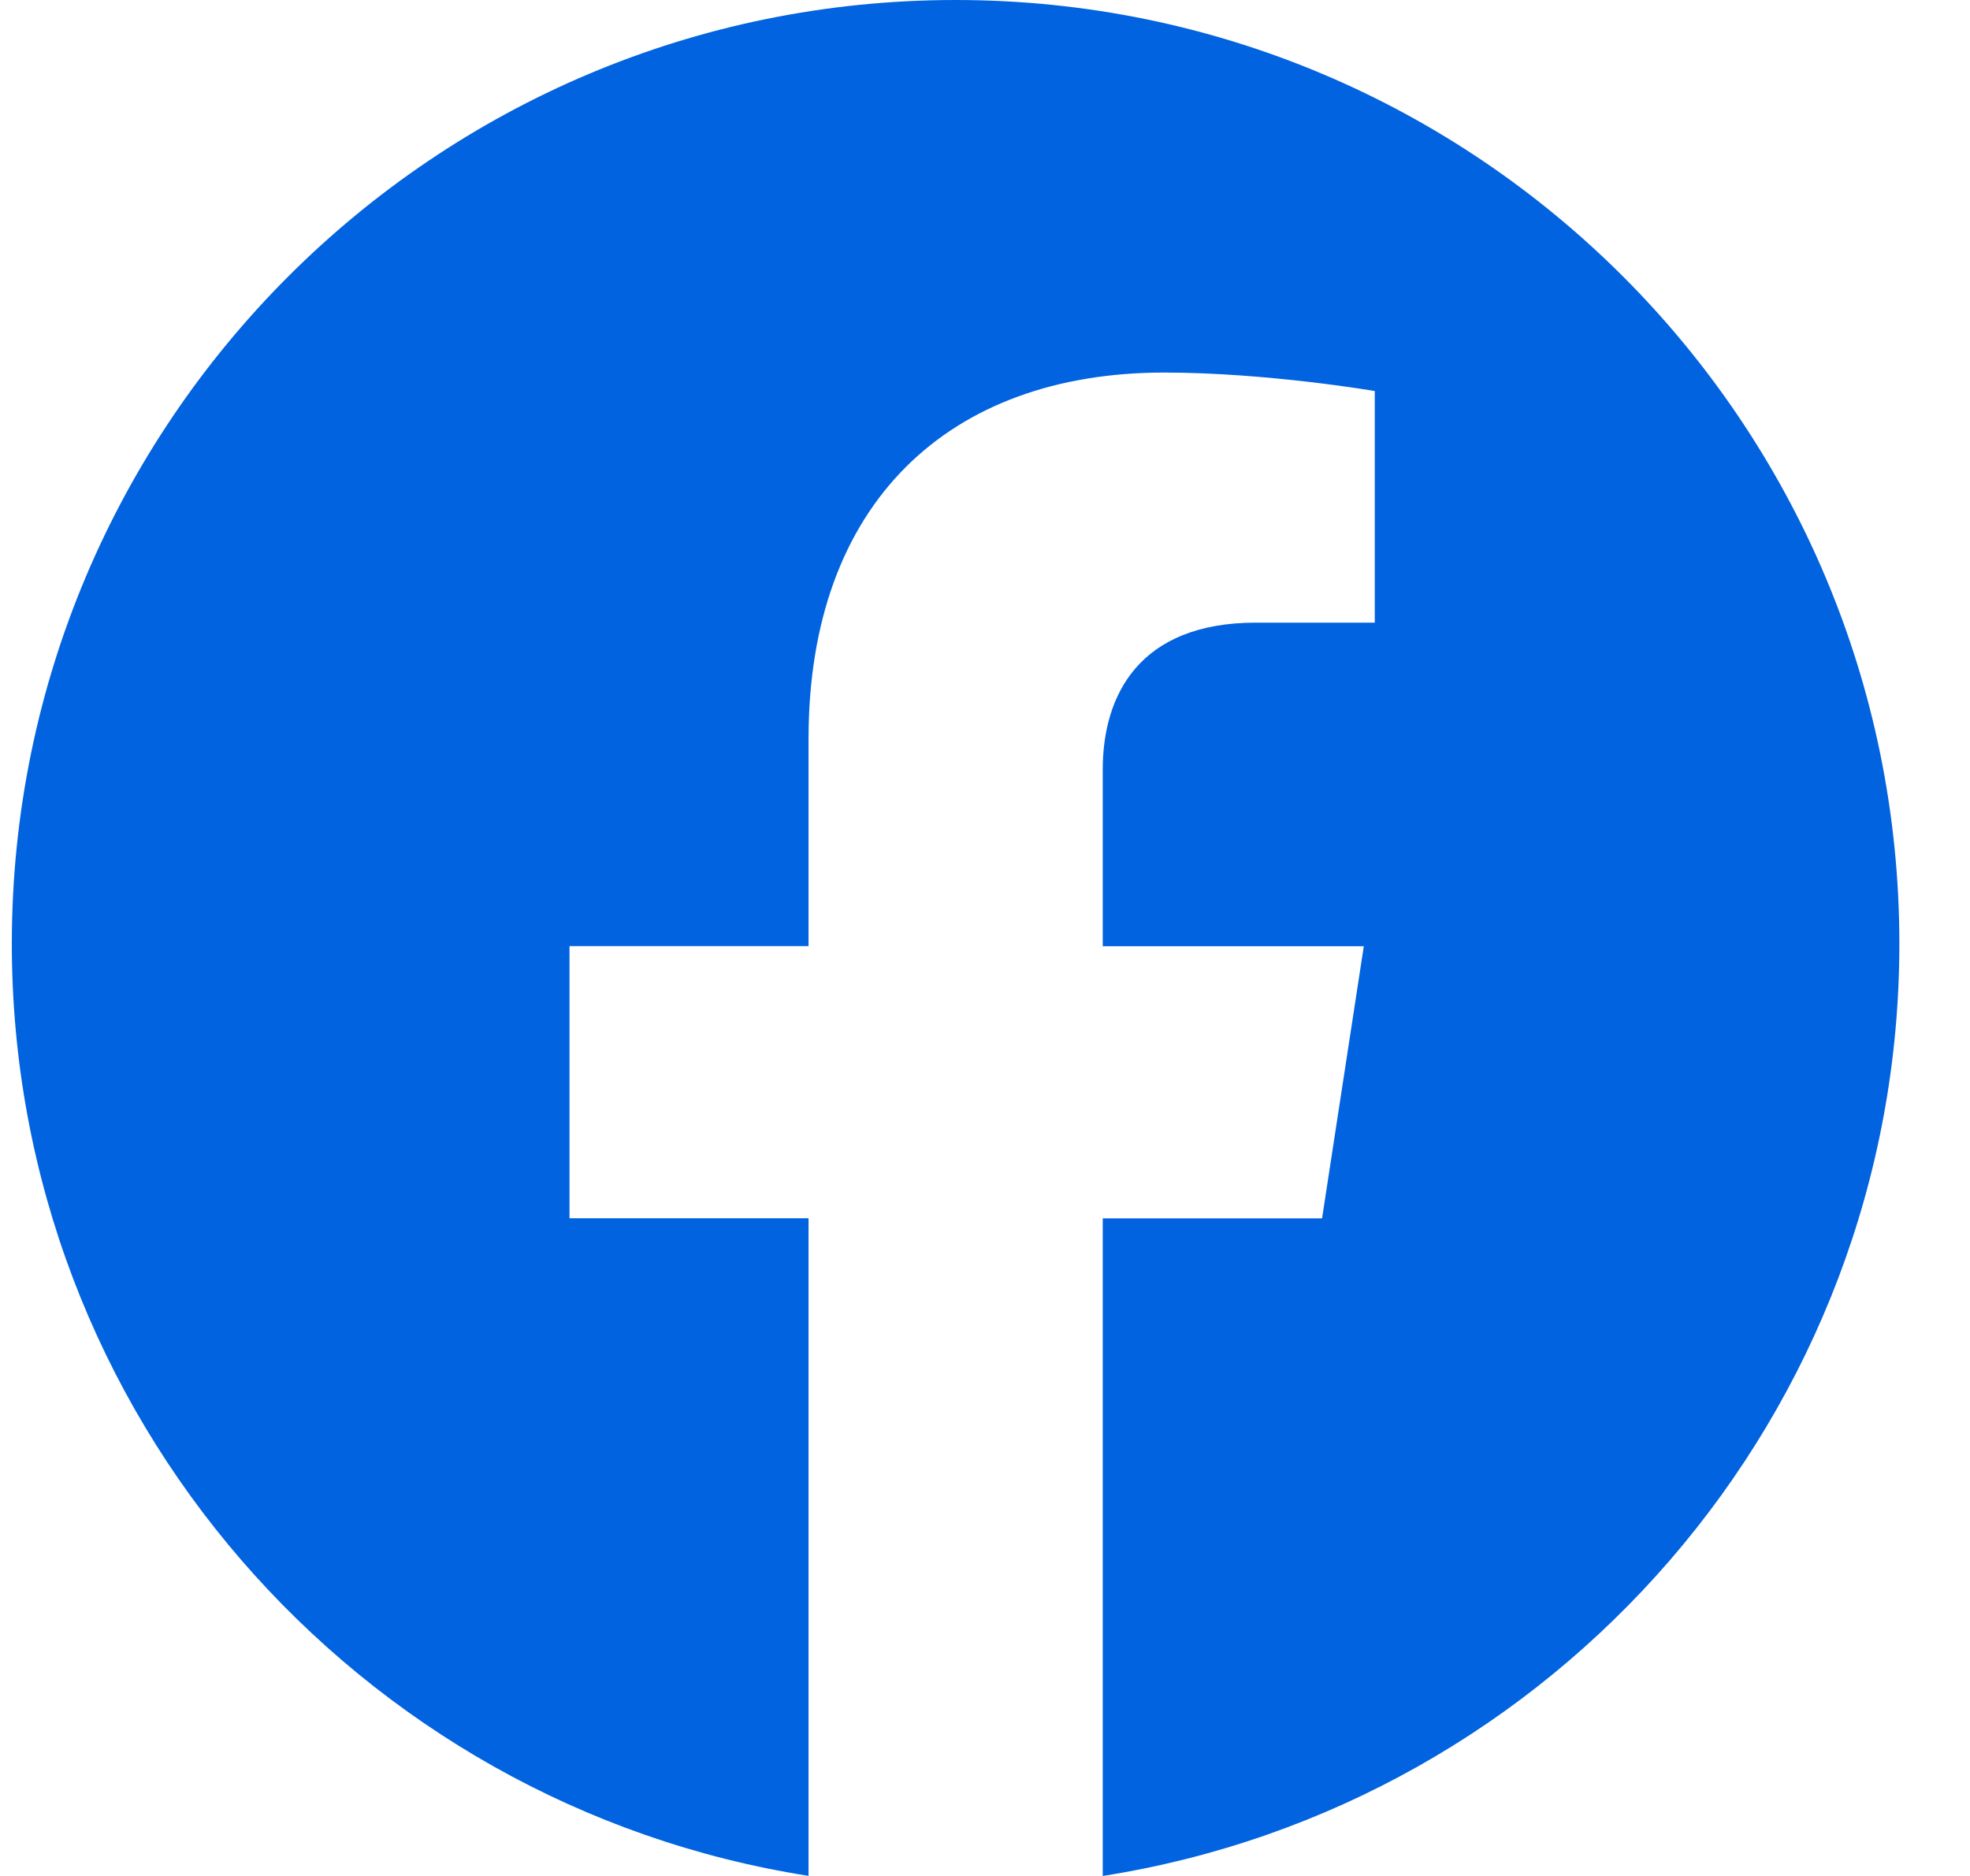 <svg width="21" height="20" viewBox="0 0 21 20" fill="none" xmlns="http://www.w3.org/2000/svg">
<path d="M20.247 10.061C20.247 15.082 16.564 19.245 11.755 20V12.989H14.093L14.538 10.088H11.755V8.205C11.755 7.411 12.144 6.638 13.389 6.638H14.655V4.169C14.655 4.169 13.506 3.972 12.409 3.972C10.116 3.972 8.619 5.362 8.619 7.876V10.087H6.071V12.988H8.619V19.999C3.811 19.243 0.126 15.081 0.126 10.061C0.126 4.505 4.631 0 10.187 0C15.743 0 20.247 4.504 20.247 10.061Z" fill="#0263E0"/>
</svg>

